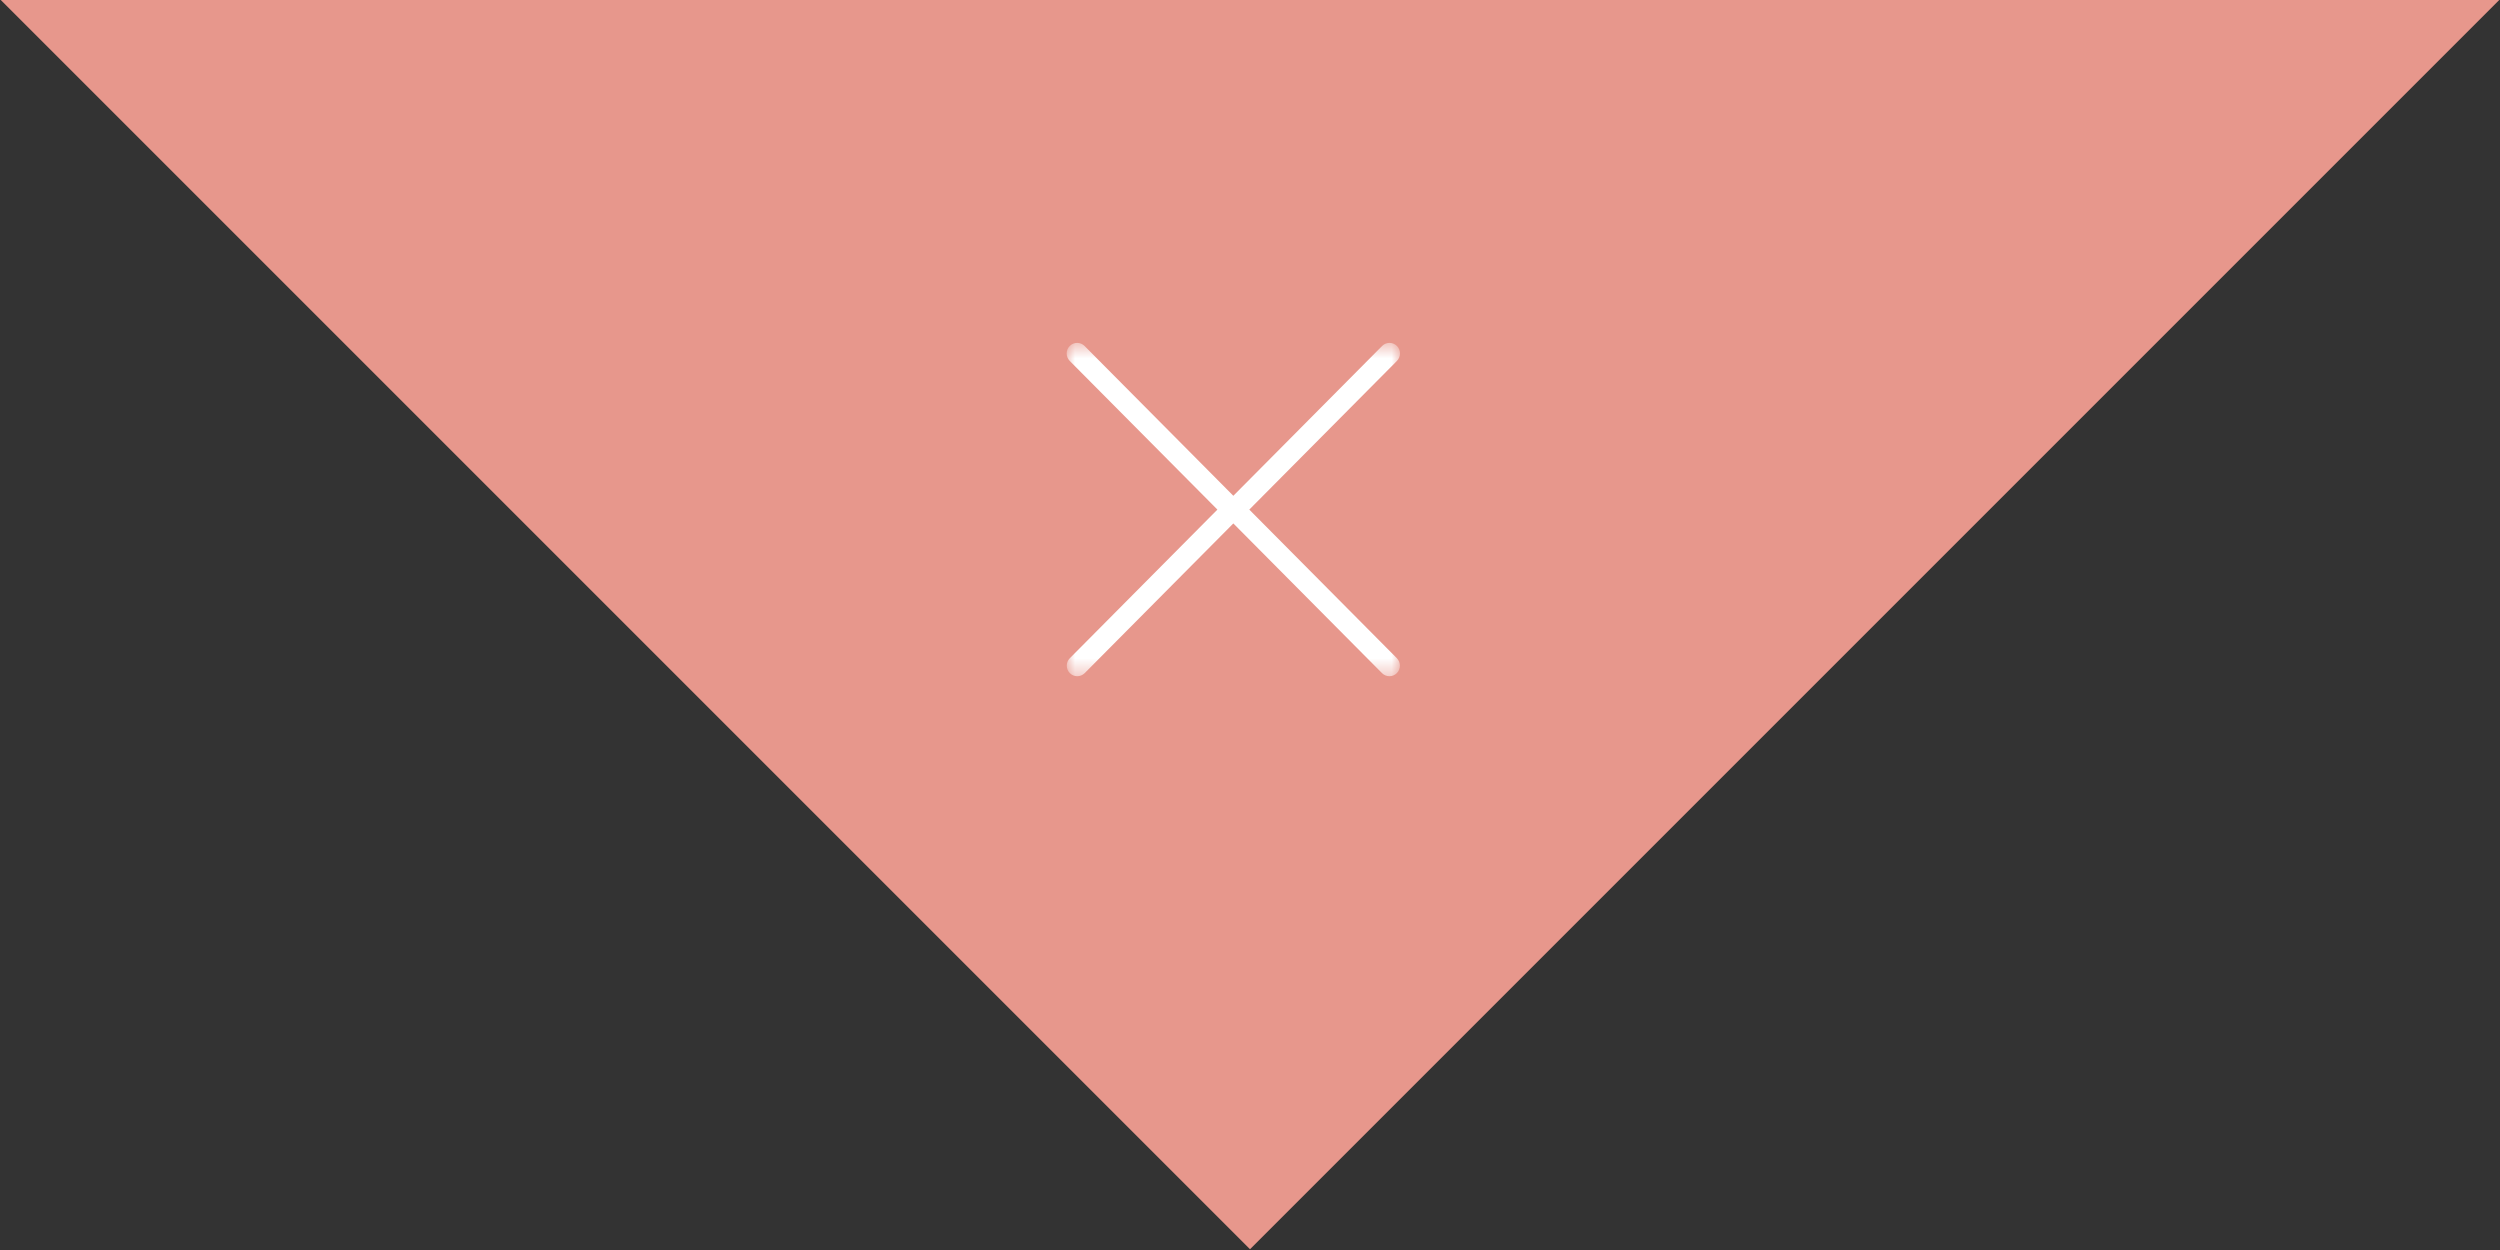 <?xml version="1.0" encoding="UTF-8"?>
<svg width="150px" height="75px" viewBox="0 0 150 75" version="1.1" xmlns="http://www.w3.org/2000/svg" xmlns:xlink="http://www.w3.org/1999/xlink">
    <rect x="0" y="0" width="150" height="75" fill="#333333" stroke="none"/>
    <!-- Generator: Sketch 52.1 (67048) - http://www.bohemiancoding.com/sketch -->
    <title>Group 6</title>
    <desc>Created with Sketch.</desc>
    <defs>
        <polygon id="path-1" points="0 0.573 20 0.573 20 20.573 0 20.573"></polygon>
    </defs>
    <g id="Page-1" stroke="none" stroke-width="1" fill="none" fill-rule="evenodd">
        <g id="Desktop-HD-+-Overlay-C" transform="translate(-726, 0)">
            <g id="Group-6" transform="translate(726, -75)">
                <polygon id="Rectangle-5-Copy-5" fill="#E7978C" transform="translate(75, 75) rotate(-315) translate(-75, -75) " points="128 22 128 128 22 128"></polygon>
                <g id="Page-1" transform="translate(64, 95)">
                    <mask id="mask-2" fill="white">
                        <use xlink:href="#path-1"></use>
                    </mask>
                    <g id="Clip-2"></g>
                    <path d="M9.044,10.576 L0.191,19.491 C-0.055,19.739 -0.055,20.14 0.191,20.388 C0.313,20.511 0.475,20.573 0.636,20.573 C0.797,20.573 0.958,20.511 1.081,20.388 L10,11.406 L18.92,20.388 C19.043,20.511 19.204,20.573 19.365,20.573 C19.526,20.573 19.687,20.511 19.81,20.388 C20.056,20.14 20.056,19.739 19.81,19.491 L10.957,10.576 L19.816,1.655 C20.061,1.408 20.061,1.006 19.816,0.759 C19.57,0.512 19.171,0.512 18.926,0.759 L10,9.747 L1.074,0.759 C0.829,0.512 0.43,0.512 0.184,0.759 C-0.061,1.007 -0.061,1.408 0.184,1.656 L9.044,10.576 Z" id="Fill-1" fill="#FFFFFF" mask="url(#mask-2)"></path>
                </g>
            </g>
        </g>
    </g>
</svg>